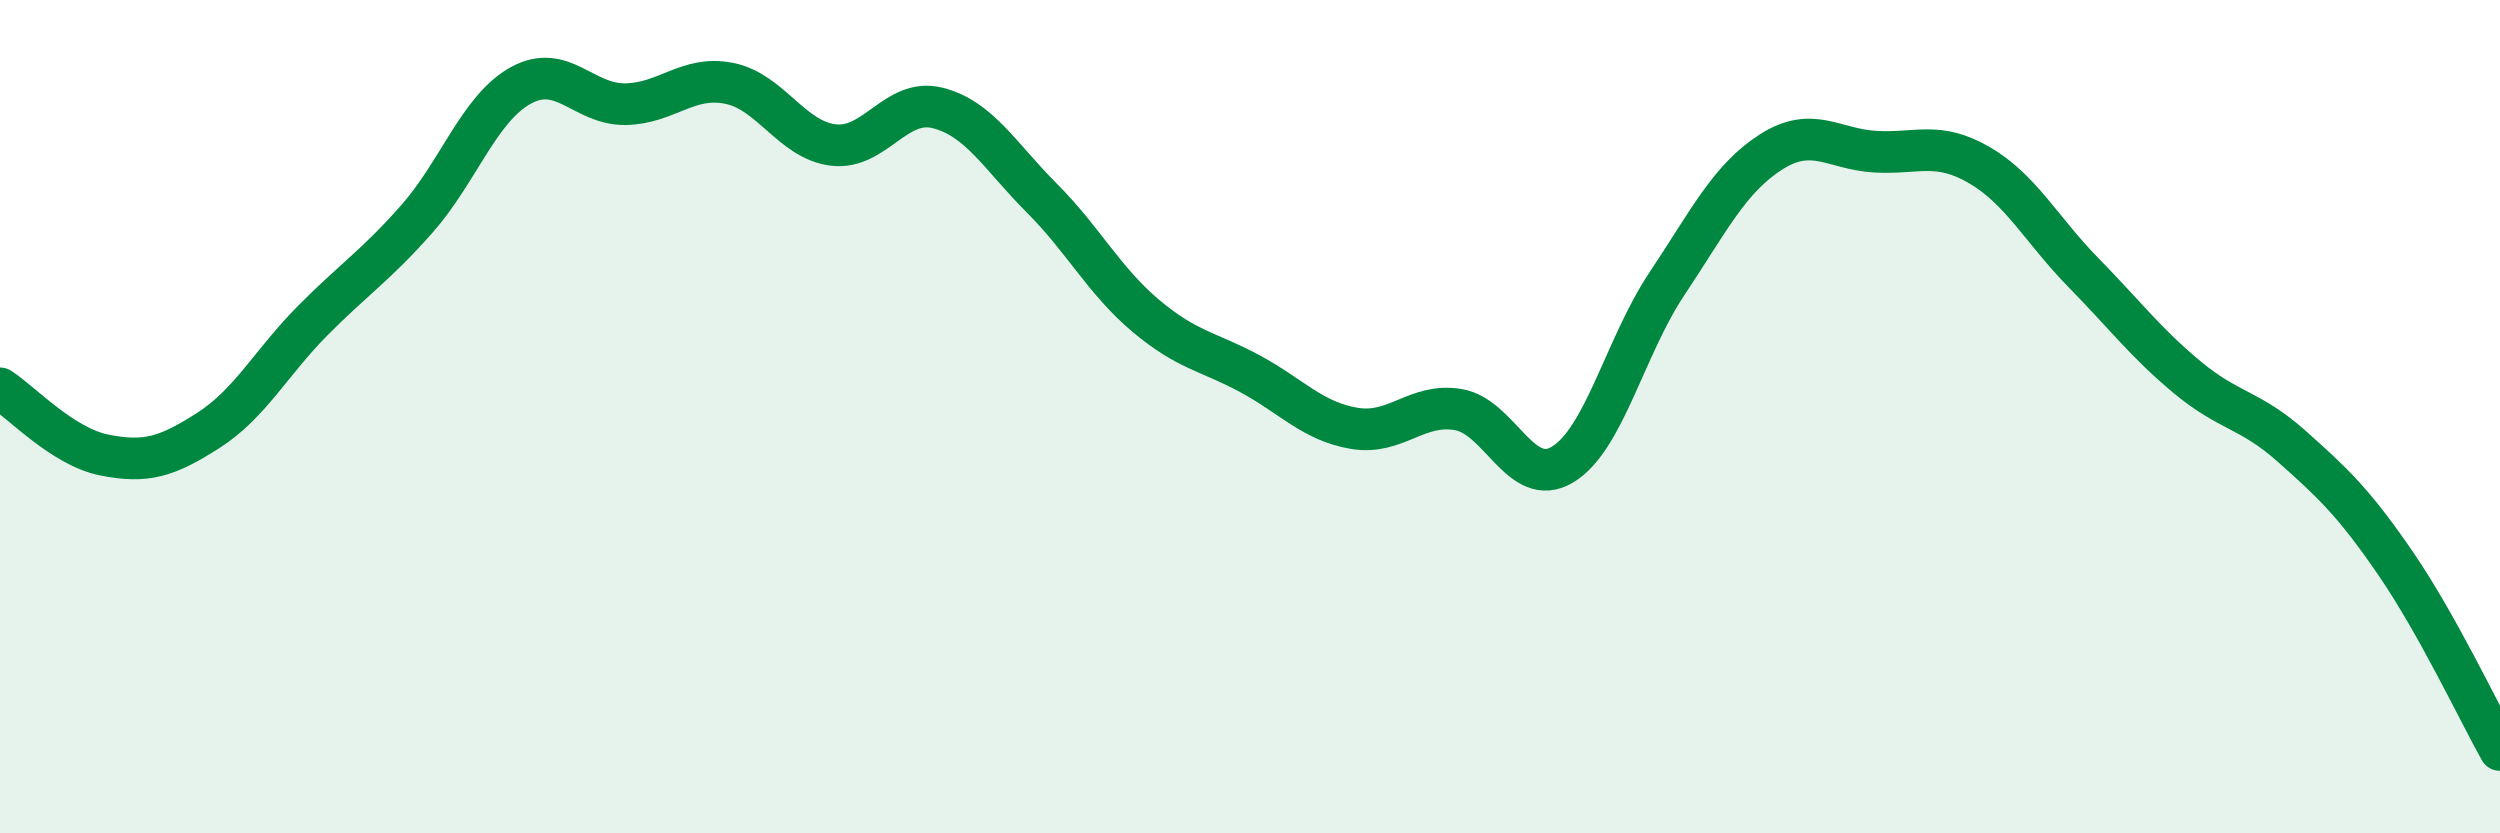 
    <svg width="60" height="20" viewBox="0 0 60 20" xmlns="http://www.w3.org/2000/svg">
      <path
        d="M 0,9.32 C 0.5,9.64 1.5,10.72 2.5,10.92 C 3.5,11.12 4,10.97 5,10.33 C 6,9.69 6.5,8.71 7.5,7.7 C 8.5,6.69 9,6.39 10,5.26 C 11,4.13 11.5,2.6 12.5,2.05 C 13.5,1.5 14,2.51 15,2.5 C 16,2.49 16.5,1.8 17.5,2 C 18.5,2.2 19,3.36 20,3.48 C 21,3.6 21.5,2.34 22.5,2.59 C 23.5,2.84 24,3.75 25,4.75 C 26,5.75 26.5,6.74 27.5,7.58 C 28.5,8.42 29,8.43 30,8.97 C 31,9.51 31.5,10.11 32.5,10.28 C 33.5,10.45 34,9.66 35,9.83 C 36,10 36.5,11.75 37.5,11.15 C 38.5,10.55 39,8.32 40,6.82 C 41,5.32 41.5,4.29 42.5,3.65 C 43.5,3.01 44,3.58 45,3.64 C 46,3.7 46.5,3.38 47.5,3.96 C 48.5,4.54 49,5.52 50,6.54 C 51,7.56 51.5,8.23 52.5,9.06 C 53.5,9.89 54,9.82 55,10.71 C 56,11.6 56.5,12.07 57.5,13.53 C 58.5,14.99 59.5,17.11 60,18L60 20L0 20Z"
        fill="#008740"
        opacity="0.1"
        stroke-linecap="round"
        stroke-linejoin="round"
      />
      <path
        d="M 0,9.32 C 0.5,9.64 1.5,10.72 2.5,10.92 C 3.5,11.12 4,10.97 5,10.33 C 6,9.69 6.5,8.71 7.5,7.7 C 8.5,6.69 9,6.39 10,5.26 C 11,4.13 11.5,2.6 12.5,2.05 C 13.5,1.5 14,2.51 15,2.5 C 16,2.49 16.5,1.8 17.5,2 C 18.5,2.2 19,3.36 20,3.48 C 21,3.6 21.5,2.34 22.5,2.59 C 23.5,2.84 24,3.75 25,4.75 C 26,5.75 26.5,6.74 27.5,7.58 C 28.5,8.42 29,8.43 30,8.97 C 31,9.51 31.5,10.11 32.5,10.28 C 33.5,10.45 34,9.66 35,9.83 C 36,10 36.5,11.75 37.5,11.15 C 38.5,10.55 39,8.32 40,6.82 C 41,5.32 41.5,4.29 42.5,3.65 C 43.5,3.01 44,3.58 45,3.64 C 46,3.7 46.5,3.38 47.5,3.96 C 48.5,4.54 49,5.52 50,6.54 C 51,7.56 51.5,8.23 52.5,9.06 C 53.5,9.89 54,9.82 55,10.71 C 56,11.6 56.5,12.07 57.5,13.53 C 58.5,14.99 59.5,17.11 60,18"
        stroke="#008740"
        stroke-width="1"
        fill="none"
        stroke-linecap="round"
        stroke-linejoin="round"
      />
    </svg>
  